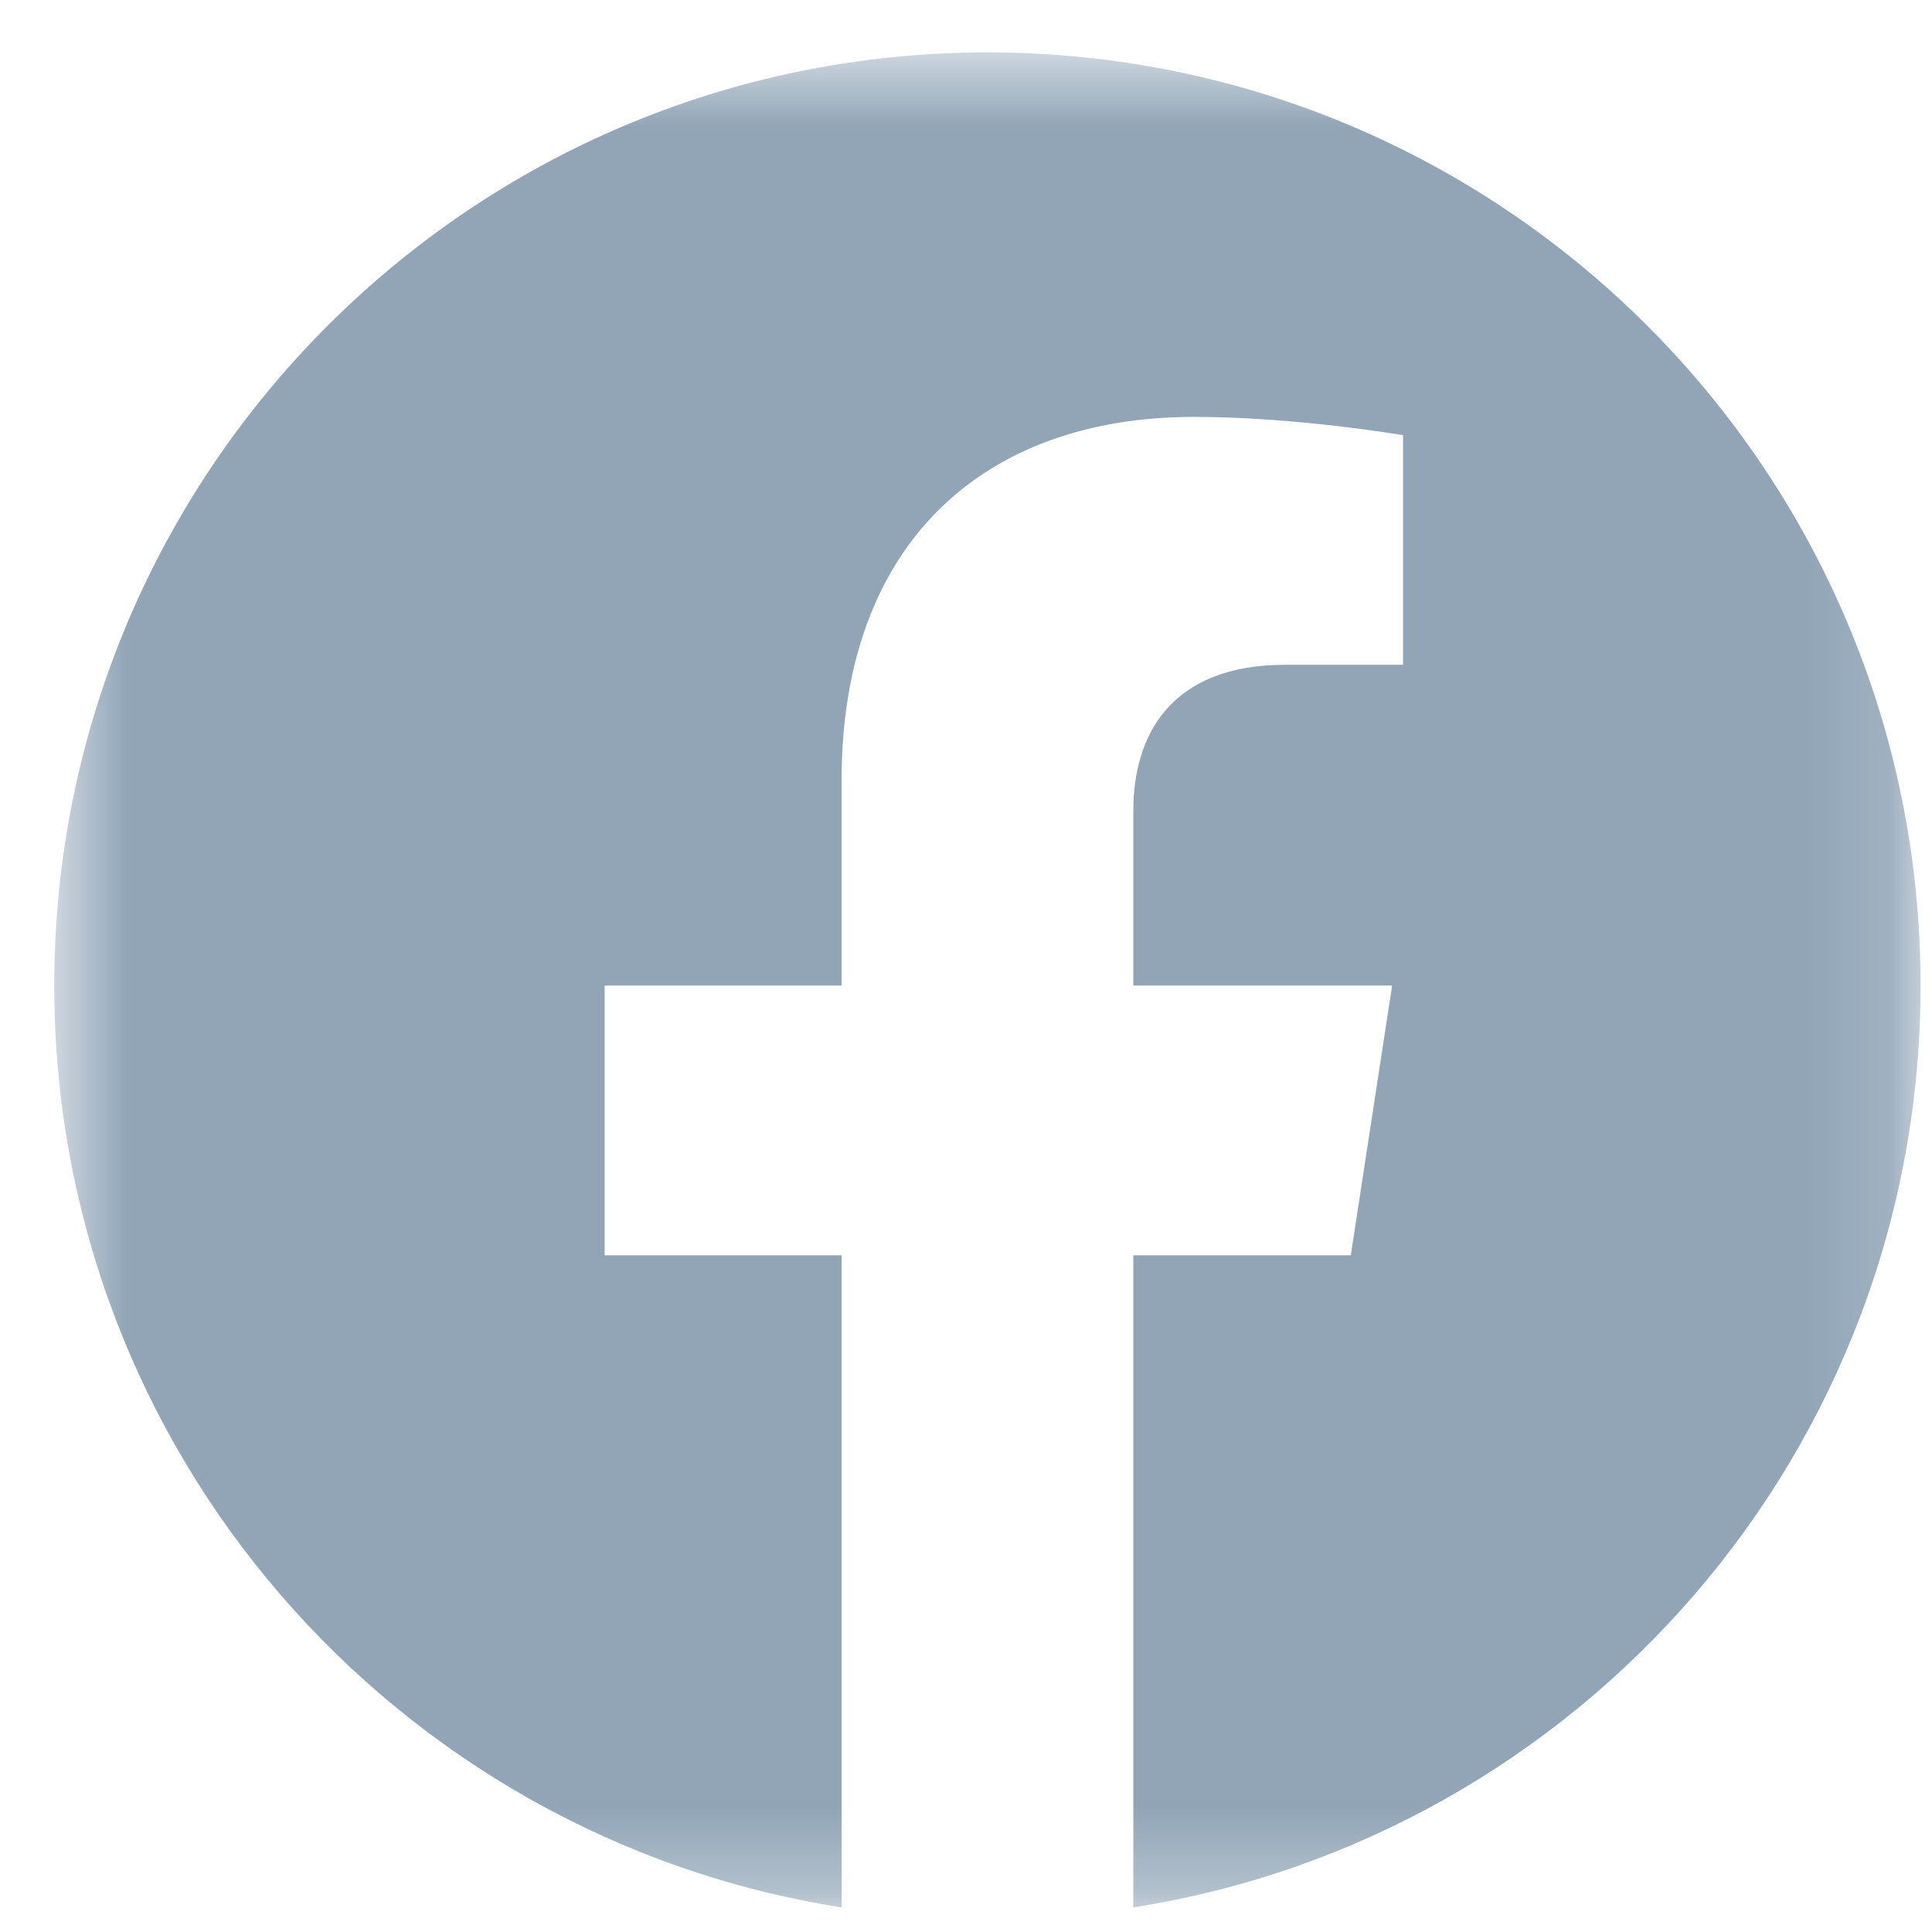 <svg width="23" height="23" viewBox="0 0 23 23" fill="none" xmlns="http://www.w3.org/2000/svg">
<mask id="mask0_1551_1597" style="mask-type:luminance" maskUnits="userSpaceOnUse" x="0" y="0" width="23" height="23">
<path d="M22.864 0.624H0.646V22.707H22.864V0.624Z" fill="white"/>
</mask>
<g mask="url(#mask0_1551_1597)">
<path d="M10.019 22.707V14.944H7.198V11.733H10.019V9.285C10.019 6.501 11.678 4.963 14.216 4.963C15.432 4.963 16.703 5.181 16.703 5.181V7.914H15.302C13.921 7.914 13.492 8.77 13.492 9.649V11.733H16.573L16.081 14.944H13.492V22.707C18.803 21.874 22.864 17.277 22.864 11.733C22.864 5.597 17.891 0.624 11.756 0.624C5.62 0.624 0.646 5.597 0.646 11.733C0.646 17.277 4.708 21.874 10.019 22.707Z" fill="#91A5B7"/>
</g>
</svg>
